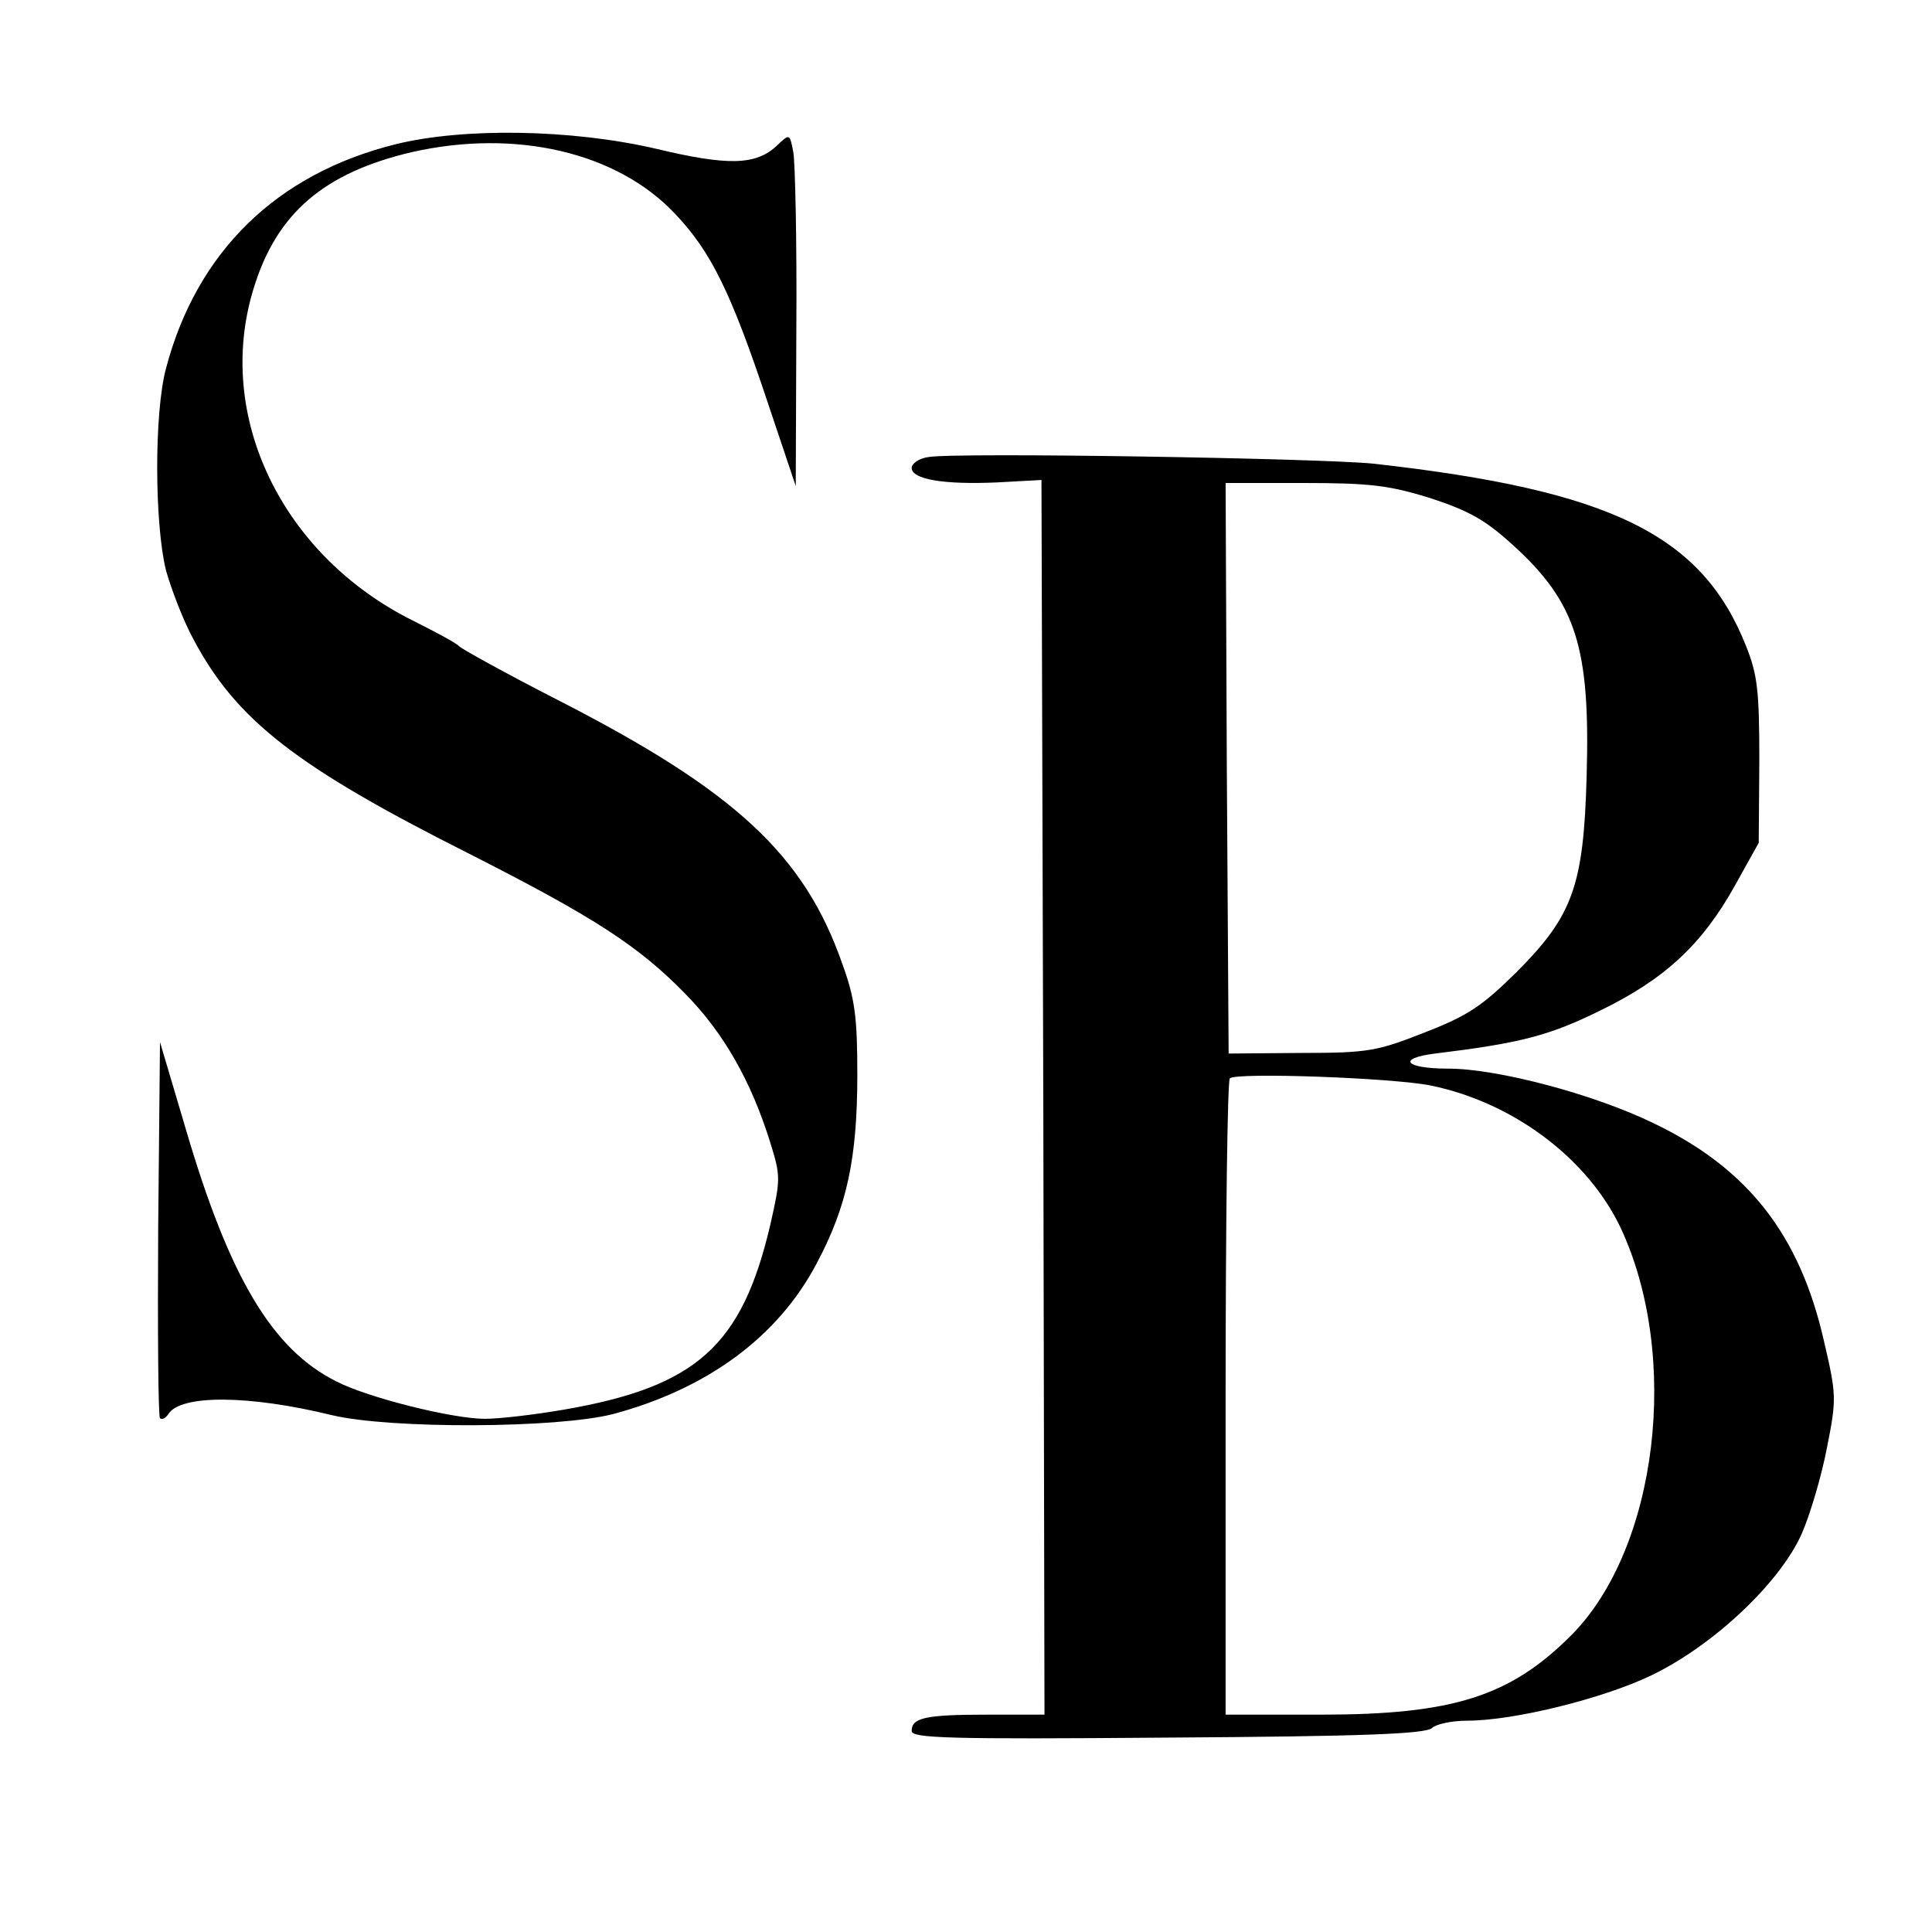 <?xml version="1.0" standalone="no"?>
<!DOCTYPE svg PUBLIC "-//W3C//DTD SVG 20010904//EN"
 "http://www.w3.org/TR/2001/REC-SVG-20010904/DTD/svg10.dtd">
<svg version="1.0" xmlns="http://www.w3.org/2000/svg"
 width="16pt" height="16pt" viewBox="0 0 16 16"
 preserveAspectRatio="xMidYMid meet">
<g transform="translate(0,16) scale(0.005,-0.005)"
fill="#000000" stroke="none">
<path d="M655 2961 c-197 -49 -329 -178 -380 -371 -20 -74 -19 -259 0 -335 9
-32 29 -84 46 -115 71 -133 170 -210 454 -353 207 -105 282 -153 360 -233 63
-64 109 -144 141 -247 17 -55 17 -60 0 -135 -47 -201 -122 -269 -343 -307 -47
-8 -105 -15 -130 -15 -53 0 -194 35 -246 62 -106 53 -177 172 -249 417 l-43
145 -3 -309 c-1 -169 0 -311 3 -314 4 -3 9 0 14 7 20 32 132 32 271 -2 97 -23
373 -22 466 2 156 42 273 128 337 250 50 94 67 174 67 312 0 96 -4 126 -25
184 -63 180 -177 286 -470 436 -88 45 -162 86 -165 90 -3 4 -36 22 -74 41
-219 108 -331 340 -266 551 38 125 117 192 262 226 172 39 340 0 436 -102 60
-63 93 -131 153 -311 l47 -140 1 261 c1 144 -2 275 -5 292 -6 31 -6 31 -27 11
-35 -33 -81 -34 -202 -5 -139 32 -317 35 -430 7z"/>
<path d="M1538 2443 c-16 -2 -28 -11 -28 -18 0 -19 53 -28 142 -24 l73 4 3
-1022 2 -1023 -94 0 c-103 0 -126 -5 -126 -27 0 -12 60 -14 425 -11 322 2 427
6 437 16 6 6 32 12 58 12 78 0 226 37 305 75 102 49 212 152 249 234 14 32 33
96 42 143 16 81 16 87 -5 177 -40 176 -126 286 -283 361 -99 48 -258 90 -339
90 -72 0 -86 17 -22 25 139 17 188 29 273 71 107 52 169 109 224 208 l39 70 1
135 c0 118 -3 143 -22 191 -73 184 -223 258 -617 302 -87 9 -693 19 -737 11z
m831 -68 c64 -21 91 -36 136 -77 106 -96 129 -170 123 -383 -5 -183 -23 -232
-117 -326 -56 -55 -79 -71 -151 -99 -79 -31 -93 -34 -205 -34 l-120 -1 -3 473
-2 472 129 0 c111 0 142 -4 210 -25z m1 -973 c136 -28 259 -120 314 -235 100
-213 62 -532 -82 -676 -101 -101 -196 -131 -414 -131 l-158 0 0 523 c0 288 3
527 7 531 11 10 268 1 333 -12z"/>
</g>
</svg>
